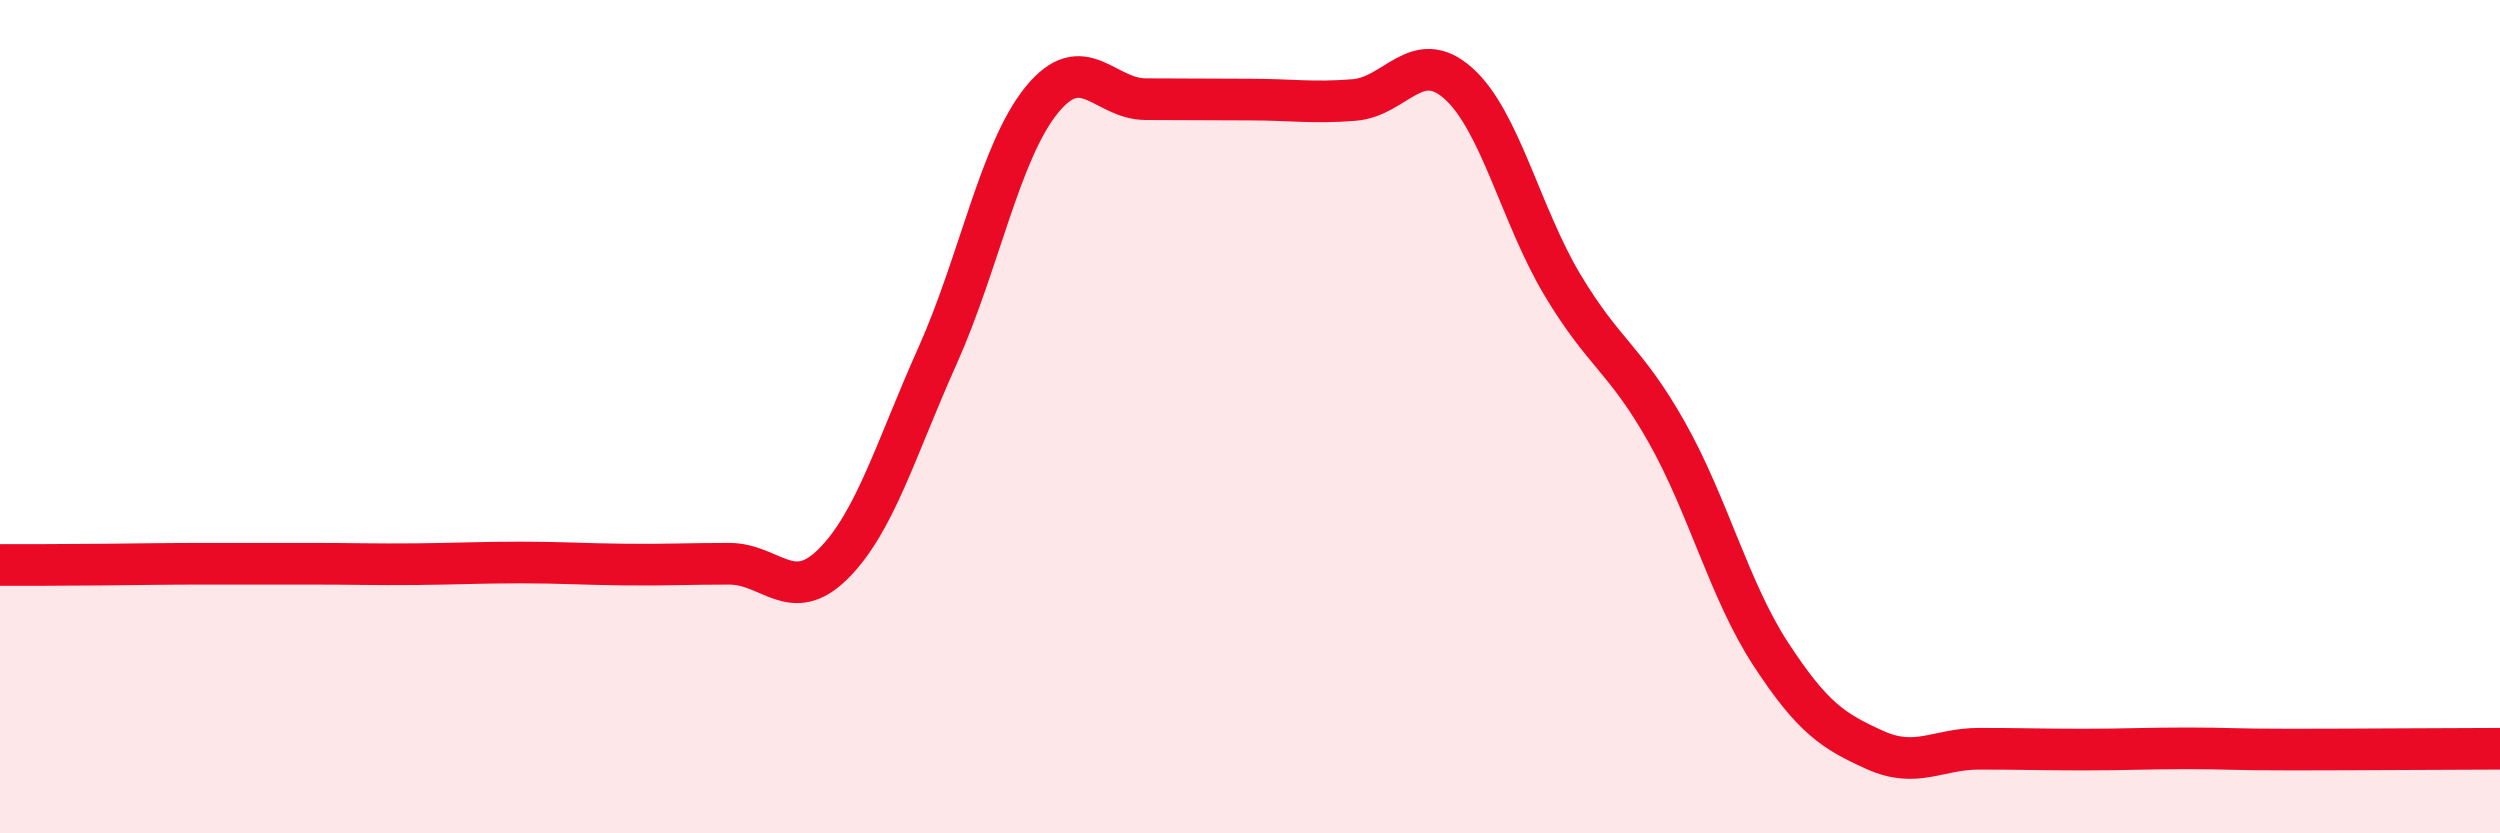 
    <svg width="60" height="20" viewBox="0 0 60 20" xmlns="http://www.w3.org/2000/svg">
      <path
        d="M 0,13.56 C 0.5,13.56 1.5,13.56 2.5,13.55 C 3.5,13.54 4,13.53 5,13.53 C 6,13.53 6.5,13.53 7.5,13.53 C 8.5,13.53 9,13.55 10,13.54 C 11,13.53 11.5,13.5 12.5,13.5 C 13.5,13.5 14,13.54 15,13.55 C 16,13.56 16.5,13.53 17.5,13.53 C 18.5,13.53 19,14.53 20,13.53 C 21,12.53 21.5,10.77 22.5,8.54 C 23.5,6.31 24,3.63 25,2.4 C 26,1.17 26.5,2.38 27.5,2.38 C 28.5,2.38 29,2.39 30,2.39 C 31,2.39 31.5,2.48 32.5,2.4 C 33.5,2.32 34,1.11 35,2 C 36,2.89 36.5,5.17 37.5,6.84 C 38.5,8.51 39,8.6 40,10.37 C 41,12.14 41.5,14.17 42.5,15.7 C 43.5,17.23 44,17.55 45,18 C 46,18.45 46.5,17.97 47.5,17.97 C 48.5,17.97 49,17.99 50,17.99 C 51,17.99 51.5,17.96 52.5,17.96 C 53.5,17.96 53.5,17.99 55,17.99 C 56.5,17.99 59,17.97 60,17.97L60 20L0 20Z"
        fill="#EB0A25"
        opacity="0.1"
        stroke-linecap="round"
        stroke-linejoin="round"
      />
      <path
        d="M 0,13.56 C 0.5,13.56 1.5,13.56 2.5,13.55 C 3.5,13.54 4,13.53 5,13.53 C 6,13.53 6.5,13.53 7.5,13.53 C 8.5,13.53 9,13.55 10,13.54 C 11,13.53 11.5,13.5 12.5,13.5 C 13.5,13.5 14,13.54 15,13.55 C 16,13.56 16.5,13.53 17.5,13.53 C 18.5,13.53 19,14.53 20,13.53 C 21,12.53 21.5,10.77 22.5,8.54 C 23.5,6.31 24,3.63 25,2.4 C 26,1.17 26.5,2.38 27.5,2.38 C 28.5,2.38 29,2.39 30,2.39 C 31,2.39 31.5,2.48 32.5,2.4 C 33.5,2.32 34,1.11 35,2 C 36,2.89 36.5,5.17 37.5,6.84 C 38.5,8.51 39,8.6 40,10.37 C 41,12.14 41.5,14.17 42.5,15.7 C 43.5,17.23 44,17.55 45,18 C 46,18.45 46.5,17.97 47.5,17.97 C 48.5,17.97 49,17.99 50,17.99 C 51,17.99 51.5,17.96 52.5,17.96 C 53.5,17.96 53.5,17.99 55,17.99 C 56.5,17.99 59,17.97 60,17.97"
        stroke="#EB0A25"
        stroke-width="1"
        fill="none"
        stroke-linecap="round"
        stroke-linejoin="round"
      />
    </svg>
  